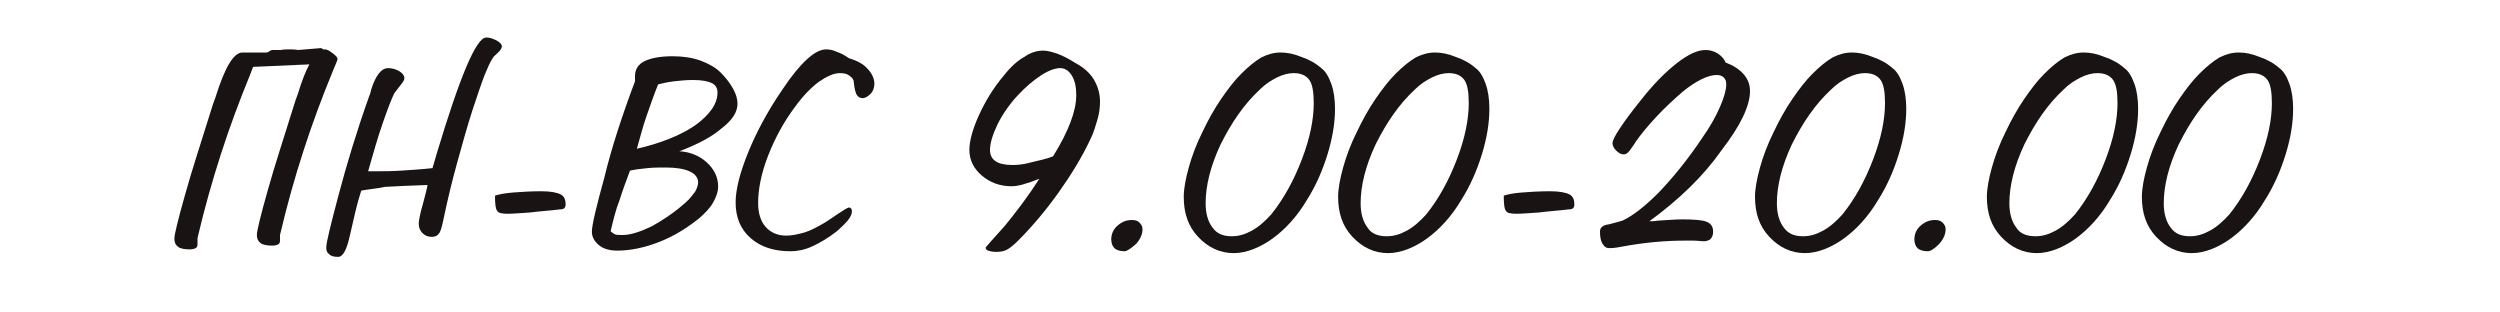 <?xml version="1.0" encoding="UTF-8"?> <!-- Generator: Adobe Illustrator 21.0.0, SVG Export Plug-In . SVG Version: 6.00 Build 0) --> <svg xmlns="http://www.w3.org/2000/svg" xmlns:xlink="http://www.w3.org/1999/xlink" id="Слой_1" x="0px" y="0px" viewBox="0 0 400 50" style="enable-background:new 0 0 400 50;" xml:space="preserve"> <style type="text/css"> .st0{fill:none;} .st1{fill:#1A1313;} </style> <g> <rect x="27.7" y="13.9" class="st0" width="365.1" height="27.3"></rect> <path class="st1" d="M51.3,7.7c0.2,0,0.3,0.1,0.4,0.2c0.1,0,0.2,0,0.3,0c0.3,0,0.7,0.2,1.2,0.6S54,9.1,54,9.5c0,0.1-0.3,0.8-0.8,2 c-3.3,8-6.2,16.7-8.4,26.1V38c0,0.2,0,0.3,0,0.5c0,0.3-0.1,0.5-0.3,0.6s-0.5,0.2-0.9,0.2c-0.8,0-1.5-0.1-1.9-0.4s-0.6-0.7-0.6-1.3 c0-0.7,0.6-3.1,1.7-7c1.1-4,2.7-8.8,4.5-14.6c0.1-0.2,0.2-0.6,0.4-1.1c0.6-2,1.2-3.5,1.8-4.6l-9,0.4c-0.1,0.3-0.3,0.7-0.5,1.3 c-3.3,8-6.2,16.7-8.4,26.1v0.5c0,0.2,0,0.3,0,0.5c0,0.3-0.1,0.5-0.3,0.6s-0.5,0.2-0.9,0.2c-0.8,0-1.5-0.1-1.9-0.4s-0.6-0.7-0.6-1.3 c0-0.7,0.6-3.1,1.7-7c1.1-4,2.7-8.8,4.5-14.6c0.1-0.2,0.2-0.6,0.4-1.1c1.5-4.8,2.9-7.1,4.3-7.1l3.8,0c0.2,0,0.4-0.1,0.5-0.2 c0.2-0.1,0.3-0.2,0.5-0.2c0.2,0,0.3,0,0.5,0c0.2,0,0.3,0,0.5,0l0.3,0c0.5-0.1,0.9-0.1,1.4-0.1c0.4,0,0.9,0,1.4,0.1L51.3,7.7z"></path> <path class="st1" d="M57.8,30.5c-0.7,2.1-1.2,4.5-1.8,7.1c-0.5,2.3-1.1,3.5-1.9,3.5c-0.6,0-1.1-0.1-1.4-0.4 c-0.4-0.3-0.5-0.6-0.5-1.1c0-0.8,0.7-3.6,2-8.5c1.3-4.9,2.9-10.2,4.9-15.8c0.1-0.2,0.2-0.5,0.3-1c0.7-2.2,1.6-3.4,2.7-3.4 c0.7,0,1.3,0.2,1.8,0.5c0.5,0.3,0.8,0.7,0.8,1.1c0,0.3-0.2,0.6-0.6,1.1c-0.4,0.5-0.7,0.9-1,1.3c-0.5,1-1.1,2.6-1.9,4.9 c-0.8,2.3-1.5,4.8-2.3,7.6c0.2,0,0.5,0,0.7,0c0.2,0,0.5,0,0.9,0c0.9,0,2.2,0,3.7-0.1c1.5-0.1,3.2-0.2,5-0.4l0.7-2.4 C73.6,12.2,76.2,6,77.8,6c0.6,0,1.1,0.2,1.7,0.5c0.5,0.3,0.8,0.6,0.8,0.9c0,0.3-0.2,0.6-0.6,1c-0.4,0.4-0.7,0.6-0.8,0.8 c-0.5,0.7-0.9,1.7-1.4,2.9c-0.5,1.3-1.1,3.1-1.9,5.5c-0.9,2.8-1.7,5.7-2.5,8.6S71.6,32,71,34.9c-0.3,1.4-0.5,2.2-0.8,2.5 c-0.2,0.3-0.6,0.5-1.1,0.5c-0.6,0-1.1-0.2-1.5-0.6c-0.4-0.4-0.6-0.9-0.6-1.5c0-0.5,0.2-1.6,0.7-3.3c0.3-1.2,0.6-2.2,0.7-2.9 c-2.9,0.1-5.2,0.2-6.8,0.3C60.1,30.2,58.8,30.3,57.8,30.5z"></path> <path class="st1" d="M79.2,31.3c0.6-0.2,1.6-0.4,2.9-0.5c1.3-0.1,2.8-0.2,4.5-0.2c1.5,0,2.5,0.2,3.1,0.5s0.8,0.9,0.8,1.6 c0,0.3-0.1,0.5-0.2,0.6c-0.1,0.1-0.3,0.2-0.7,0.2c-1.6,0.2-3.3,0.3-4.8,0.5c-1.6,0.1-2.7,0.2-3.5,0.2c-1,0-1.5-0.1-1.7-0.4 C79.3,33.5,79.2,32.7,79.2,31.3z"></path> <path class="st1" d="M101.6,13C101.6,13,101.6,13,101.6,13c0-0.1,0-0.2,0-0.2v-0.6c0-1.1,0.5-1.9,1.5-2.4c1-0.5,2.5-0.8,4.5-0.8 c1.6,0,3.1,0.2,4.5,0.7c1.3,0.5,2.4,1.1,3.2,1.9c0.8,0.8,1.5,1.7,2,2.6c0.5,0.9,0.7,1.7,0.7,2.4c0,1.3-0.8,2.6-2.5,3.9 c-1.6,1.4-3.9,2.6-6.8,3.7c1.7,0.1,3.2,0.7,4.4,1.8c1.2,1.1,1.8,2.4,1.8,3.8c0,0.9-0.3,1.7-0.8,2.6s-1.3,1.7-2.2,2.5 c-2,1.6-4.1,2.9-6.4,3.8s-4.6,1.4-6.7,1.4c-1.3,0-2.3-0.3-3-0.9s-1.1-1.3-1.1-2.1c0-1.1,0.7-4,2-8.7C97.8,23.8,99.5,18.6,101.6,13z M97.7,37c0.2,0.2,0.5,0.4,0.7,0.5c0.3,0.1,0.7,0.1,1.2,0.1c1.3,0,2.8-0.5,4.7-1.4c1.8-1,3.6-2.2,5.4-3.8c0.7-0.6,1.1-1.2,1.5-1.7 c0.3-0.5,0.5-1.1,0.5-1.5c0-0.8-0.5-1.4-1.4-1.8c-0.9-0.4-2.2-0.6-3.8-0.6c-1,0-1.9,0-2.9,0.1c-1,0.1-1.9,0.2-2.8,0.4 c-0.6,1.6-1.2,3.2-1.7,4.8C98.5,33.6,98.1,35.3,97.7,37z M101.9,23.8c3.9-0.9,7.1-2.2,9.4-3.8c2.3-1.7,3.5-3.4,3.5-5.2 c0-0.7-0.3-1.2-0.9-1.5c-0.6-0.3-1.6-0.5-3-0.5c-1.1,0-2.1,0.1-3,0.2c-0.9,0.1-1.8,0.3-2.6,0.5c-0.7,1.7-1.3,3.5-1.9,5.2 S102.4,22.1,101.9,23.8z"></path> <path class="st1" d="M135.8,9.3c1.3,0.4,2.3,0.9,3,1.7c0.7,0.7,1.1,1.6,1.1,2.4c0,0.6-0.2,1.2-0.6,1.6s-0.8,0.7-1.3,0.7 c-0.4,0-0.7-0.2-0.9-0.5c-0.2-0.3-0.4-1-0.5-2.1c0-0.4-0.3-0.7-0.7-1c-0.4-0.3-0.9-0.4-1.5-0.4c-1,0-2.1,0.5-3.4,1.4 c-1.2,0.9-2.5,2.2-3.8,4c-1.8,2.4-3.2,5-4.3,7.8c-1.1,2.8-1.6,5.4-1.6,7.6c0,1.6,0.4,2.9,1.2,3.8c0.8,0.9,1.9,1.4,3.3,1.4 c0.9,0,1.8-0.2,2.9-0.5c1-0.3,2.1-0.9,3.3-1.6c0.5-0.3,1.2-0.8,2.1-1.4c0.9-0.6,1.5-1,1.8-1c0.1,0,0.2,0.1,0.3,0.2 c0.1,0.1,0.1,0.3,0.1,0.5c0,0.3-0.2,0.8-0.6,1.3c-0.4,0.5-1,1.1-1.8,1.8c-1.3,1-2.6,1.8-3.9,2.4c-1.3,0.6-2.5,0.8-3.5,0.8 c-2.7,0-4.8-0.7-6.4-2.1c-1.6-1.4-2.4-3.3-2.4-5.7c0-2.1,0.7-4.8,2-8s3.1-6.6,5.5-10.1c1.4-2.1,2.7-3.7,3.9-4.8 c1.2-1.1,2.2-1.6,3.1-1.6c0.5,0,1.1,0.1,1.7,0.4C134.5,8.5,135.1,8.8,135.8,9.3z"></path> <path class="st1" d="M166.3,28.6c-1,0.4-1.9,0.7-2.6,0.9c-0.7,0.2-1.3,0.3-1.9,0.3c-1.8,0-3.4-0.6-4.7-1.7c-1.3-1.1-2-2.5-2-4.1 c0-1.4,0.5-3.3,1.5-5.5c1-2.2,2.3-4.4,4-6.4c1.1-1.4,2.2-2.4,3.3-3c1-0.7,2-1,3-1c0.7,0,1.4,0.2,2.3,0.5c0.8,0.3,1.8,0.8,2.9,1.5 c1.3,0.7,2.3,1.6,2.9,2.6s1,2.2,1,3.5c0,0.9-0.1,1.9-0.4,2.9s-0.6,2.1-1.1,3.1c-1.4,3-3.2,5.9-5.2,8.7c-2,2.8-4.2,5.4-6.4,7.6 c-0.6,0.6-1.2,1.1-1.7,1.4c-0.5,0.3-1.1,0.4-1.8,0.4c-0.6,0-1-0.1-1.3-0.2c-0.3-0.1-0.4-0.3-0.4-0.5c0,0,1-1.2,3.1-3.5 C162.6,33.9,164.5,31.4,166.3,28.6z M168.5,25c1.3-2.1,2.2-3.9,2.8-5.5c0.6-1.6,0.9-3,0.9-4.3c0-1.2-0.2-2.3-0.7-3.1 c-0.5-0.8-1.1-1.2-1.9-1.2c-0.8,0-1.9,0.4-3.1,1.2c-1.2,0.8-2.4,1.8-3.7,3.2c-1.3,1.4-2.4,3-3.2,4.6c-0.8,1.7-1.2,3-1.2,4.1 c0,0.8,0.3,1.4,0.9,1.8c0.6,0.4,1.5,0.6,2.7,0.6c0.9,0,1.8-0.1,2.9-0.4S167.3,25.5,168.5,25z"></path> <path class="st1" d="M179.9,40.2c-0.7,0-1.3-0.2-1.6-0.5s-0.5-0.8-0.5-1.4c0-0.8,0.3-1.6,1-2.2c0.7-0.6,1.4-0.9,2.3-0.9 c0.5,0,0.9,0.1,1.2,0.4c0.3,0.3,0.5,0.6,0.5,1.1c0,0.7-0.3,1.5-1,2.3C180.9,39.8,180.3,40.2,179.9,40.2z"></path> <path class="st1" d="M197.4,40.5c-2.2,0-4.1-0.9-5.7-2.6c-1.6-1.7-2.3-3.8-2.3-6.4c0-1.3,0.3-2.9,0.8-4.7s1.2-3.7,2.2-5.7 c0.9-1.9,1.9-3.7,3-5.3s2.1-2.9,3.2-4c1.2-1.2,2.2-2,3.2-2.6c1-0.5,2-0.8,3.1-0.8c1,0,2.1,0.2,3.3,0.7c1.2,0.4,2.3,1,3.2,1.8 c0.7,0.5,1.2,1.4,1.6,2.5c0.4,1.1,0.6,2.5,0.6,4c0,2.3-0.4,4.7-1.2,7.3s-1.9,5.1-3.3,7.3c-1.6,2.7-3.5,4.7-5.4,6.1 S199.5,40.5,197.4,40.5z M197.1,37.8c1.1,0,2.1-0.3,3.2-0.9s2.1-1.5,3.1-2.6c2-2.5,3.6-5.4,4.9-8.8s1.9-6.4,1.9-9 c0-1.7-0.2-3-0.7-3.7c-0.5-0.7-1.3-1.1-2.5-1.1c-0.8,0-1.7,0.2-2.7,0.7c-1,0.5-1.9,1.1-2.7,1.9c-2.6,2.4-4.6,5.4-6.3,8.8 c-1.6,3.4-2.4,6.6-2.4,9.4c0,1.7,0.4,3,1.1,3.9C194.7,37.4,195.7,37.8,197.1,37.8z"></path> <path class="st1" d="M222.1,40.5c-2.2,0-4.1-0.9-5.7-2.6c-1.6-1.7-2.3-3.8-2.3-6.4c0-1.3,0.3-2.9,0.8-4.7s1.2-3.7,2.2-5.7 c0.9-1.9,1.9-3.7,3-5.3s2.1-2.9,3.2-4c1.2-1.2,2.2-2,3.2-2.6c1-0.5,2-0.8,3.1-0.8c1,0,2.1,0.2,3.3,0.7c1.2,0.4,2.3,1,3.2,1.8 c0.7,0.5,1.2,1.4,1.6,2.5c0.4,1.1,0.6,2.5,0.6,4c0,2.3-0.4,4.7-1.2,7.3s-1.9,5.1-3.3,7.3c-1.6,2.7-3.5,4.7-5.4,6.1 S224.2,40.5,222.1,40.5z M221.9,37.8c1.1,0,2.1-0.3,3.2-0.9s2.1-1.5,3.1-2.6c2-2.5,3.6-5.4,4.9-8.8s1.9-6.4,1.9-9 c0-1.7-0.2-3-0.7-3.7c-0.5-0.7-1.3-1.1-2.5-1.1c-0.8,0-1.7,0.2-2.7,0.7c-1,0.5-1.9,1.1-2.7,1.9c-2.6,2.4-4.6,5.4-6.3,8.8 c-1.6,3.4-2.4,6.6-2.4,9.4c0,1.7,0.4,3,1.1,3.9C219.4,37.4,220.5,37.8,221.9,37.8z"></path> <path class="st1" d="M240.6,31.3c0.6-0.2,1.6-0.4,2.9-0.5c1.3-0.1,2.8-0.2,4.5-0.2c1.5,0,2.5,0.2,3.1,0.5s0.8,0.9,0.8,1.6 c0,0.3-0.1,0.5-0.2,0.6s-0.3,0.2-0.7,0.2c-1.6,0.2-3.3,0.3-4.8,0.5c-1.6,0.1-2.7,0.2-3.5,0.2c-1,0-1.5-0.1-1.7-0.4 C240.7,33.5,240.6,32.7,240.6,31.3z"></path> <path class="st1" d="M263.9,35.4c0.3,0,0.8,0,1.4-0.1c1.6-0.1,2.9-0.2,3.7-0.2c2.1,0,3.4,0.1,4.1,0.4c0.7,0.3,1,0.8,1,1.6 c0,0.4-0.1,0.7-0.3,1s-0.5,0.4-1,0.5c-0.7,0-1.2-0.1-1.8-0.1s-1,0-1.5,0c-3.1,0-6.5,0.3-10.2,1c-1,0.2-1.6,0.2-1.8,0.2 c-0.5,0-0.8-0.2-1.1-0.7s-0.4-1.1-0.4-2c0-0.6,0.5-1,1.4-1.1c0.8-0.2,1.5-0.4,2.2-0.6c1.7-0.8,3.6-2.3,5.8-4.5 c2.2-2.3,4.6-5.2,7-8.8c1.2-1.7,2.1-3.3,2.8-4.9c0.7-1.6,1-2.8,1-3.6c0-0.5-0.1-0.8-0.4-1.1s-0.7-0.4-1.1-0.4 c-0.7,0-1.5,0.2-2.5,0.7s-1.9,1.1-3,2c-1.5,1.3-2.9,2.6-4.2,4s-2.4,2.7-3.3,4c-0.1,0.2-0.3,0.5-0.6,0.9c-0.5,0.8-0.9,1.1-1.3,1.1 c-0.4,0-0.8-0.2-1.2-0.6c-0.4-0.4-0.6-0.8-0.6-1.2c0-0.4,0.4-1.2,1.2-2.4s1.9-2.7,3.2-4.3c2.1-2.7,4.1-4.7,5.9-6.1 c1.8-1.4,3.3-2.1,4.6-2.1c0.7,0,1.4,0.2,2,0.6c0.6,0.4,1,0.9,1.2,1.4c1.3,0.5,2.2,1.1,2.9,1.9c0.7,0.8,1,1.7,1,2.7 c0,2.3-1.5,5.5-4.6,9.5C272.6,28.1,268.7,31.9,263.9,35.4z"></path> <path class="st1" d="M288.8,40.5c-2.2,0-4.1-0.9-5.7-2.6c-1.6-1.7-2.3-3.8-2.3-6.4c0-1.3,0.3-2.9,0.8-4.7s1.2-3.7,2.2-5.7 c0.9-1.9,1.9-3.7,3-5.3s2.1-2.9,3.2-4c1.2-1.2,2.2-2,3.2-2.6c1-0.5,2-0.8,3.1-0.8c1,0,2.1,0.2,3.3,0.7c1.2,0.4,2.3,1,3.2,1.8 c0.7,0.5,1.2,1.4,1.6,2.5c0.4,1.1,0.6,2.5,0.6,4c0,2.3-0.4,4.7-1.2,7.3s-1.9,5.1-3.3,7.3c-1.6,2.7-3.5,4.7-5.4,6.1 S290.9,40.5,288.8,40.5z M288.5,37.8c1.1,0,2.1-0.3,3.2-0.9s2.1-1.5,3.1-2.6c2-2.5,3.6-5.4,4.9-8.8s1.9-6.4,1.9-9 c0-1.7-0.2-3-0.7-3.7c-0.5-0.7-1.3-1.1-2.5-1.1c-0.8,0-1.7,0.2-2.7,0.7c-1,0.5-1.9,1.1-2.7,1.9c-2.6,2.4-4.6,5.4-6.3,8.8 c-1.6,3.4-2.4,6.6-2.4,9.4c0,1.7,0.4,3,1.1,3.9C286.1,37.4,287.1,37.8,288.5,37.8z"></path> <path class="st1" d="M308.4,40.2c-0.7,0-1.3-0.2-1.6-0.5s-0.5-0.8-0.5-1.4c0-0.8,0.3-1.6,1-2.2c0.7-0.6,1.4-0.9,2.3-0.9 c0.5,0,0.9,0.1,1.2,0.4c0.3,0.3,0.5,0.6,0.5,1.1c0,0.7-0.3,1.5-1,2.3C309.5,39.8,308.9,40.2,308.4,40.2z"></path> <path class="st1" d="M325.9,40.5c-2.2,0-4.1-0.9-5.7-2.6c-1.6-1.7-2.3-3.8-2.3-6.4c0-1.3,0.3-2.9,0.8-4.7s1.2-3.7,2.2-5.7 c0.9-1.9,1.9-3.7,3-5.3s2.1-2.9,3.2-4c1.2-1.2,2.2-2,3.2-2.6c1-0.5,2-0.8,3.1-0.8c1,0,2.1,0.2,3.3,0.7c1.2,0.4,2.3,1,3.2,1.8 c0.7,0.5,1.2,1.4,1.6,2.5c0.4,1.1,0.6,2.5,0.6,4c0,2.3-0.4,4.7-1.2,7.3s-1.9,5.1-3.3,7.3c-1.6,2.7-3.5,4.7-5.4,6.1 S328,40.5,325.9,40.5z M325.7,37.8c1.1,0,2.1-0.3,3.2-0.9s2.1-1.5,3.1-2.6c2-2.5,3.6-5.4,4.9-8.8s1.9-6.4,1.9-9 c0-1.7-0.2-3-0.7-3.7c-0.5-0.7-1.3-1.1-2.5-1.1c-0.8,0-1.7,0.2-2.7,0.7c-1,0.5-1.9,1.1-2.7,1.9c-2.6,2.4-4.6,5.4-6.3,8.8 c-1.6,3.4-2.4,6.6-2.4,9.4c0,1.7,0.4,3,1.1,3.9C323.2,37.4,324.3,37.8,325.7,37.8z"></path> <path class="st1" d="M350.7,40.5c-2.2,0-4.1-0.9-5.7-2.6c-1.6-1.7-2.3-3.8-2.3-6.4c0-1.3,0.3-2.9,0.8-4.7s1.2-3.7,2.2-5.7 c0.9-1.9,1.9-3.7,3-5.3s2.1-2.9,3.2-4c1.2-1.2,2.2-2,3.2-2.6c1-0.5,2-0.8,3.1-0.8c1,0,2.1,0.2,3.3,0.7c1.2,0.4,2.3,1,3.2,1.8 c0.7,0.5,1.2,1.4,1.6,2.5c0.4,1.1,0.6,2.5,0.6,4c0,2.3-0.4,4.7-1.2,7.3s-1.9,5.1-3.3,7.3c-1.6,2.7-3.5,4.7-5.4,6.1 S352.8,40.5,350.7,40.5z M350.4,37.8c1.1,0,2.1-0.3,3.2-0.9s2.1-1.5,3.1-2.6c2-2.5,3.6-5.4,4.9-8.8s1.9-6.4,1.9-9 c0-1.7-0.2-3-0.7-3.7c-0.5-0.7-1.3-1.1-2.5-1.1c-0.8,0-1.7,0.2-2.7,0.7c-1,0.5-1.9,1.1-2.7,1.9c-2.6,2.4-4.6,5.4-6.3,8.8 c-1.6,3.4-2.4,6.6-2.4,9.4c0,1.7,0.4,3,1.1,3.9C348,37.4,349,37.8,350.4,37.8z"></path> </g> <g> </g> <g> </g> <g> </g> <g> </g> <g> </g> <g> </g> </svg> 